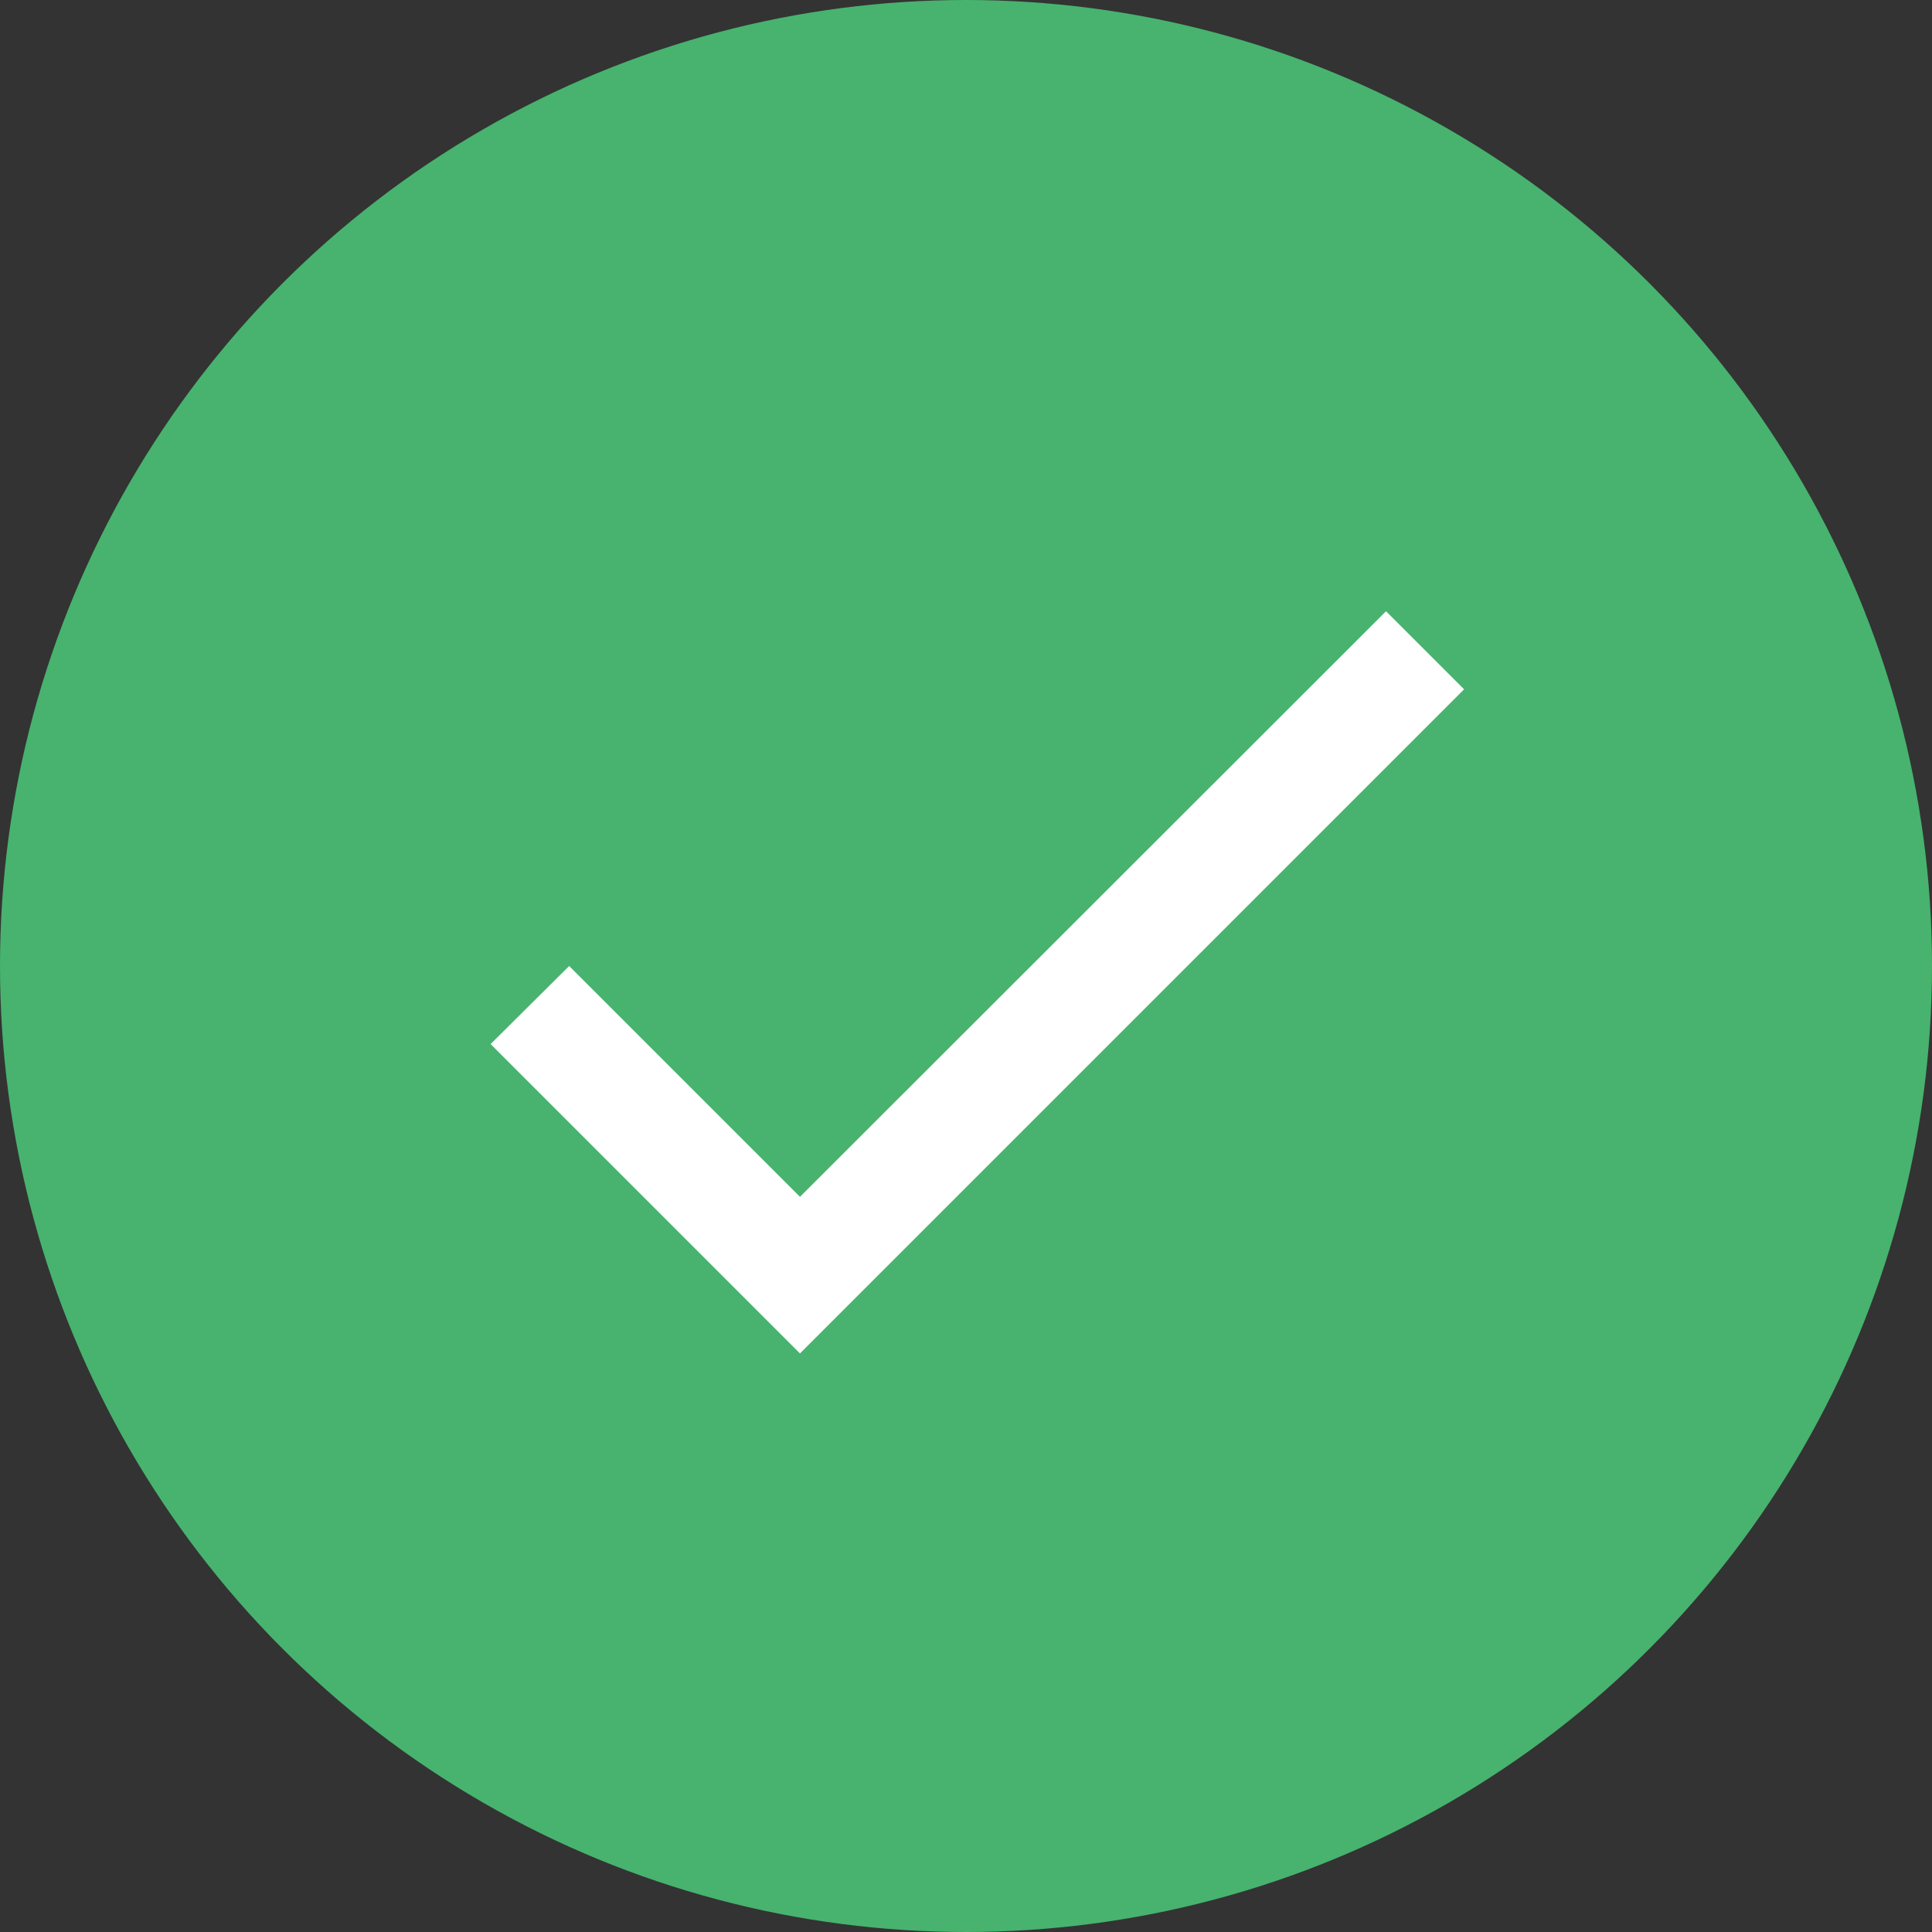 <svg width="32" height="32" viewBox="0 0 32 32" fill="none" xmlns="http://www.w3.org/2000/svg">
                                        <rect x="0" y="0" width="32" height="32" fill="#333333" stroke="none"/>
                                        <circle cx="16" cy="16" r="16" fill="#47B36E"></circle>
                                        <path fill-rule="evenodd" clip-rule="evenodd" d="M13.25 19.823L9.427 16L8.126 17.293L13.25 22.417L24.25 11.417L22.957 10.124L13.25 19.823Z" fill="white"></path>
                                    </svg>